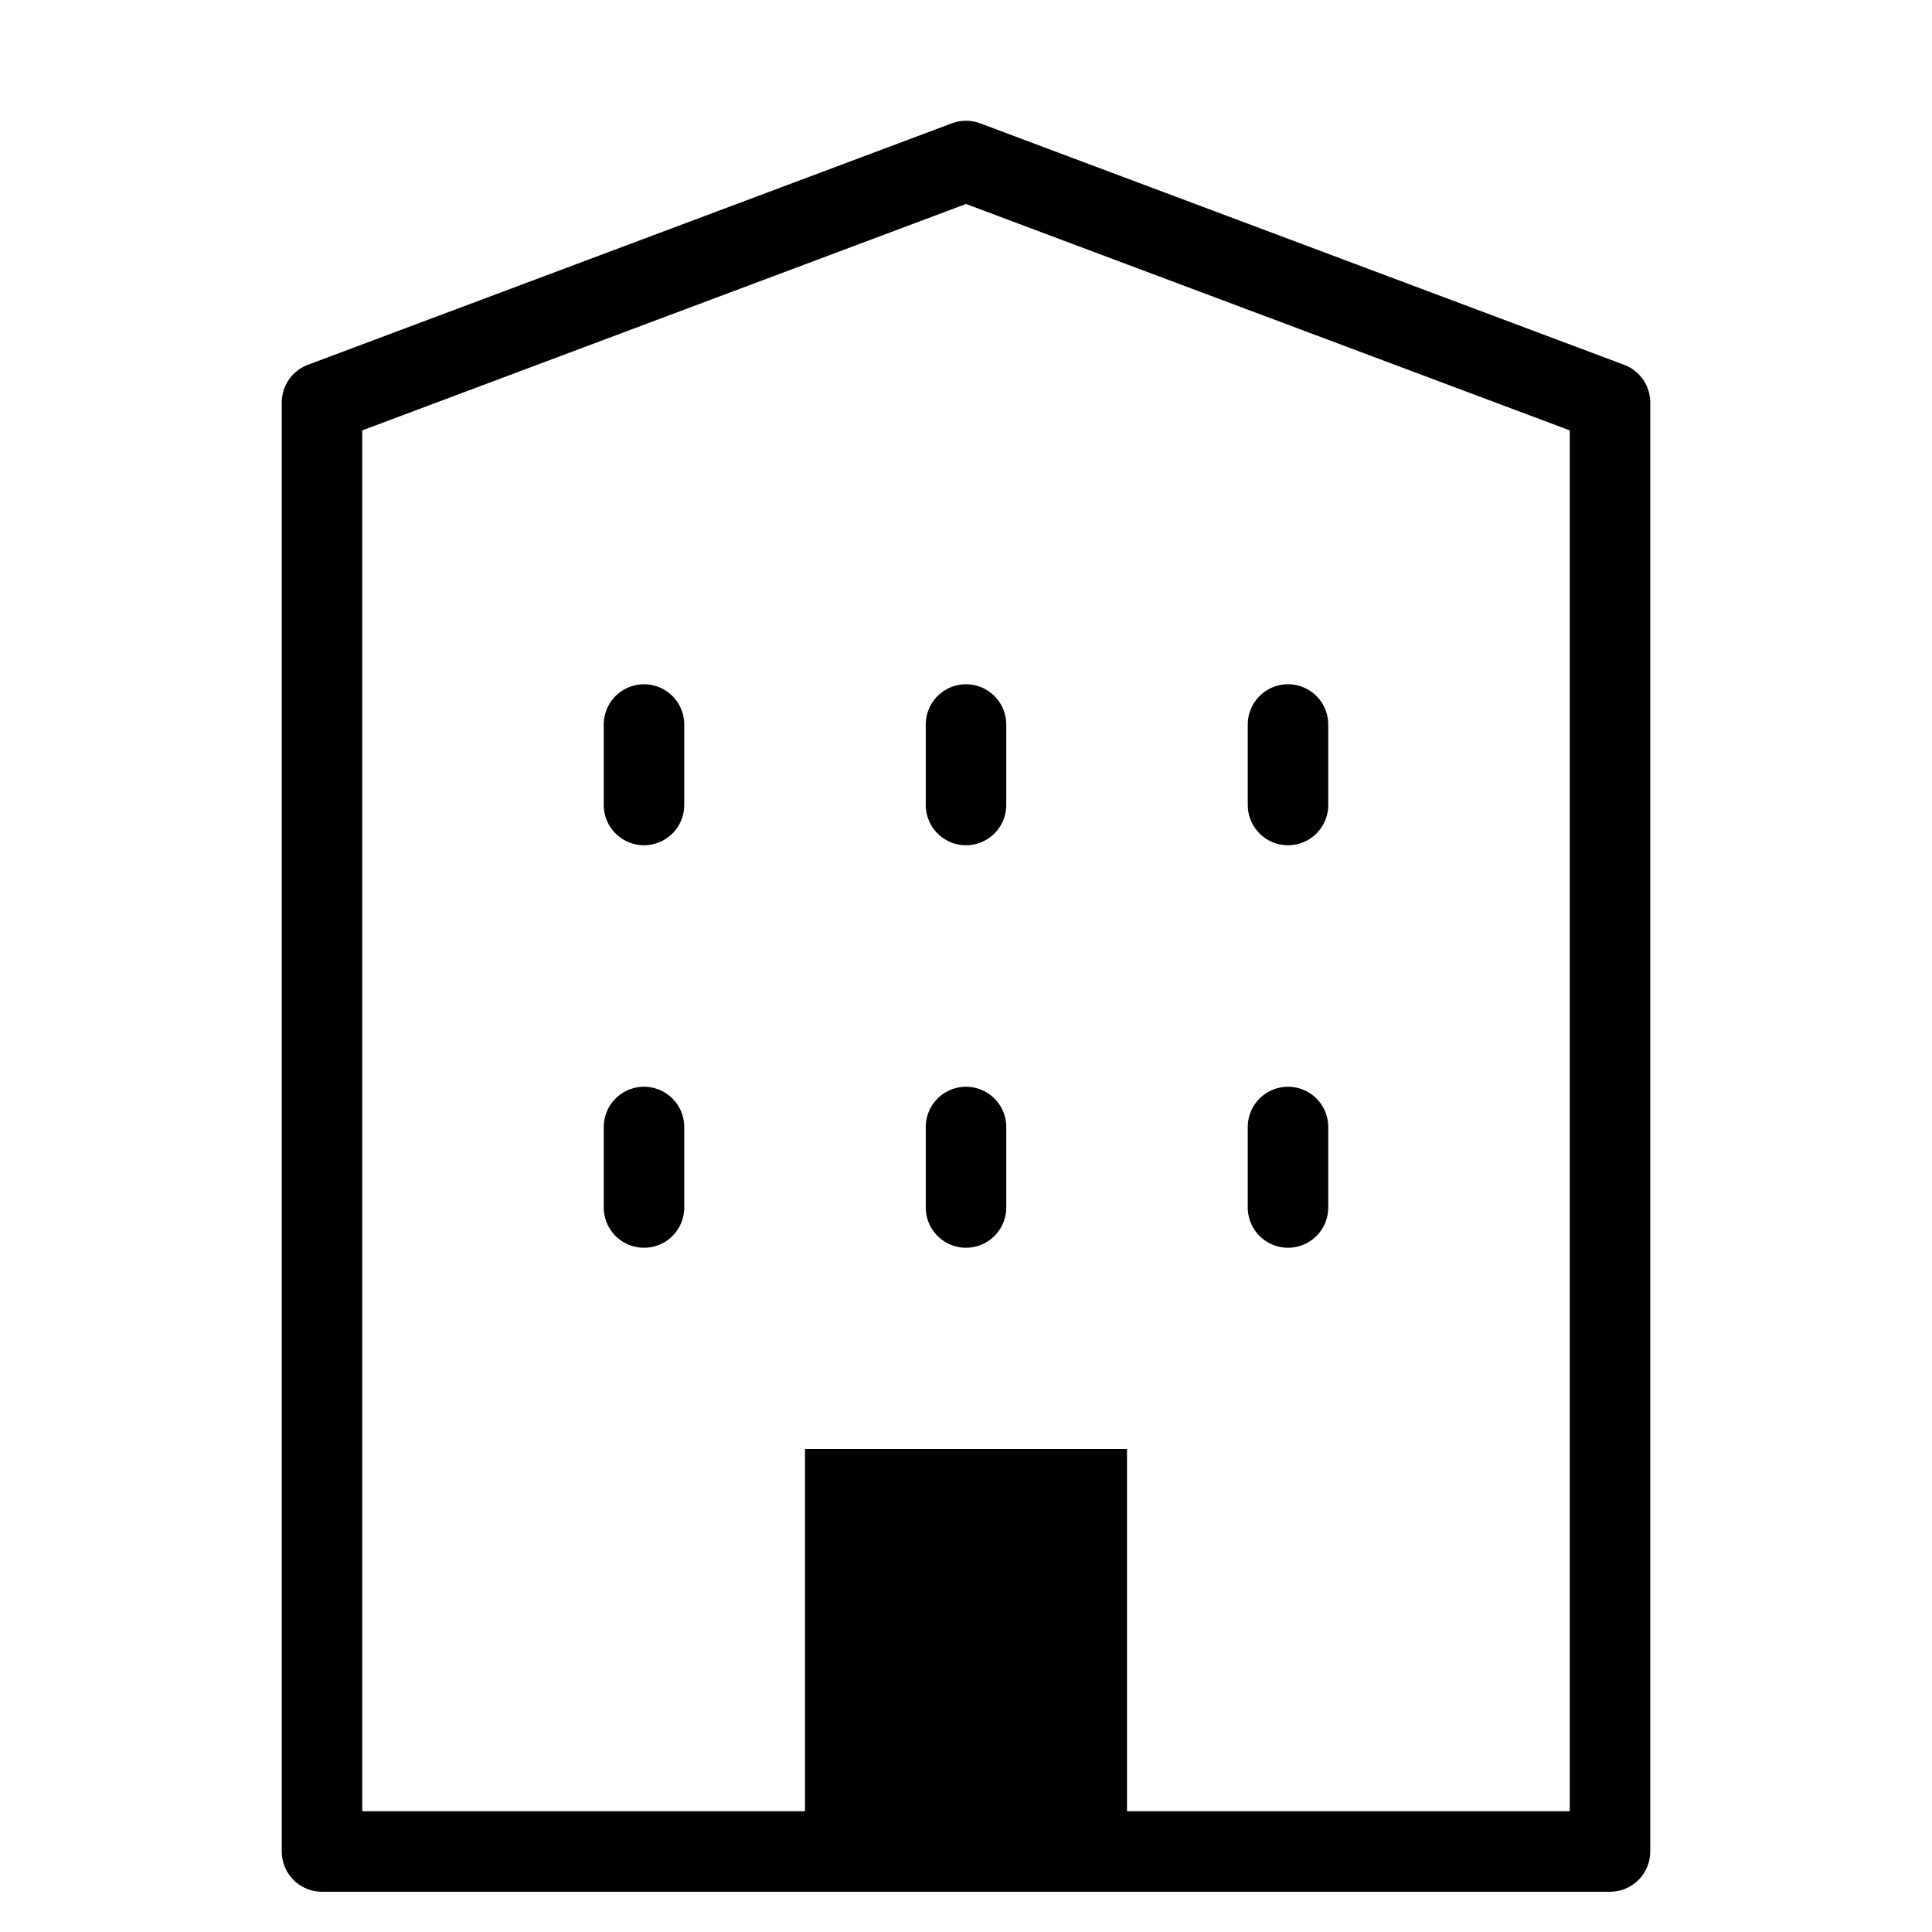 <svg xmlns="http://www.w3.org/2000/svg" viewBox="0 0 24 24" id="wpgb-icon">
  <polygon points="4 5 12 2 20 5 20 23 4 23 4 5" fill="none" stroke="currentColor" stroke-linecap="round" stroke-miterlimit="10" stroke-linejoin="round"></polygon>
  <line x1="8" y1="9" x2="8" y2="10" fill="none" stroke="currentColor" stroke-linecap="round" stroke-miterlimit="10" stroke-linejoin="round"></line>
  <line x1="12" y1="9" x2="12" y2="10" fill="none" stroke="currentColor" stroke-linecap="round" stroke-miterlimit="10" stroke-linejoin="round"></line>
  <line x1="16" y1="9" x2="16" y2="10" fill="none" stroke="currentColor" stroke-linecap="round" stroke-miterlimit="10" stroke-linejoin="round"></line>
  <line x1="8" y1="14" x2="8" y2="15" fill="none" stroke="currentColor" stroke-linecap="round" stroke-miterlimit="10" stroke-linejoin="round"></line>
  <line x1="12" y1="14" x2="12" y2="15" fill="none" stroke="currentColor" stroke-linecap="round" stroke-miterlimit="10" stroke-linejoin="round"></line>
  <line x1="16" y1="14" x2="16" y2="15" fill="none" stroke="currentColor" stroke-linecap="round" stroke-miterlimit="10" stroke-linejoin="round"></line>
  <rect x="10" y="18" width="4" height="5" fill="currentColor" data-cap="butt" data-stroke="none" stroke-linecap="round" stroke-linejoin="round"></rect>
</svg>
